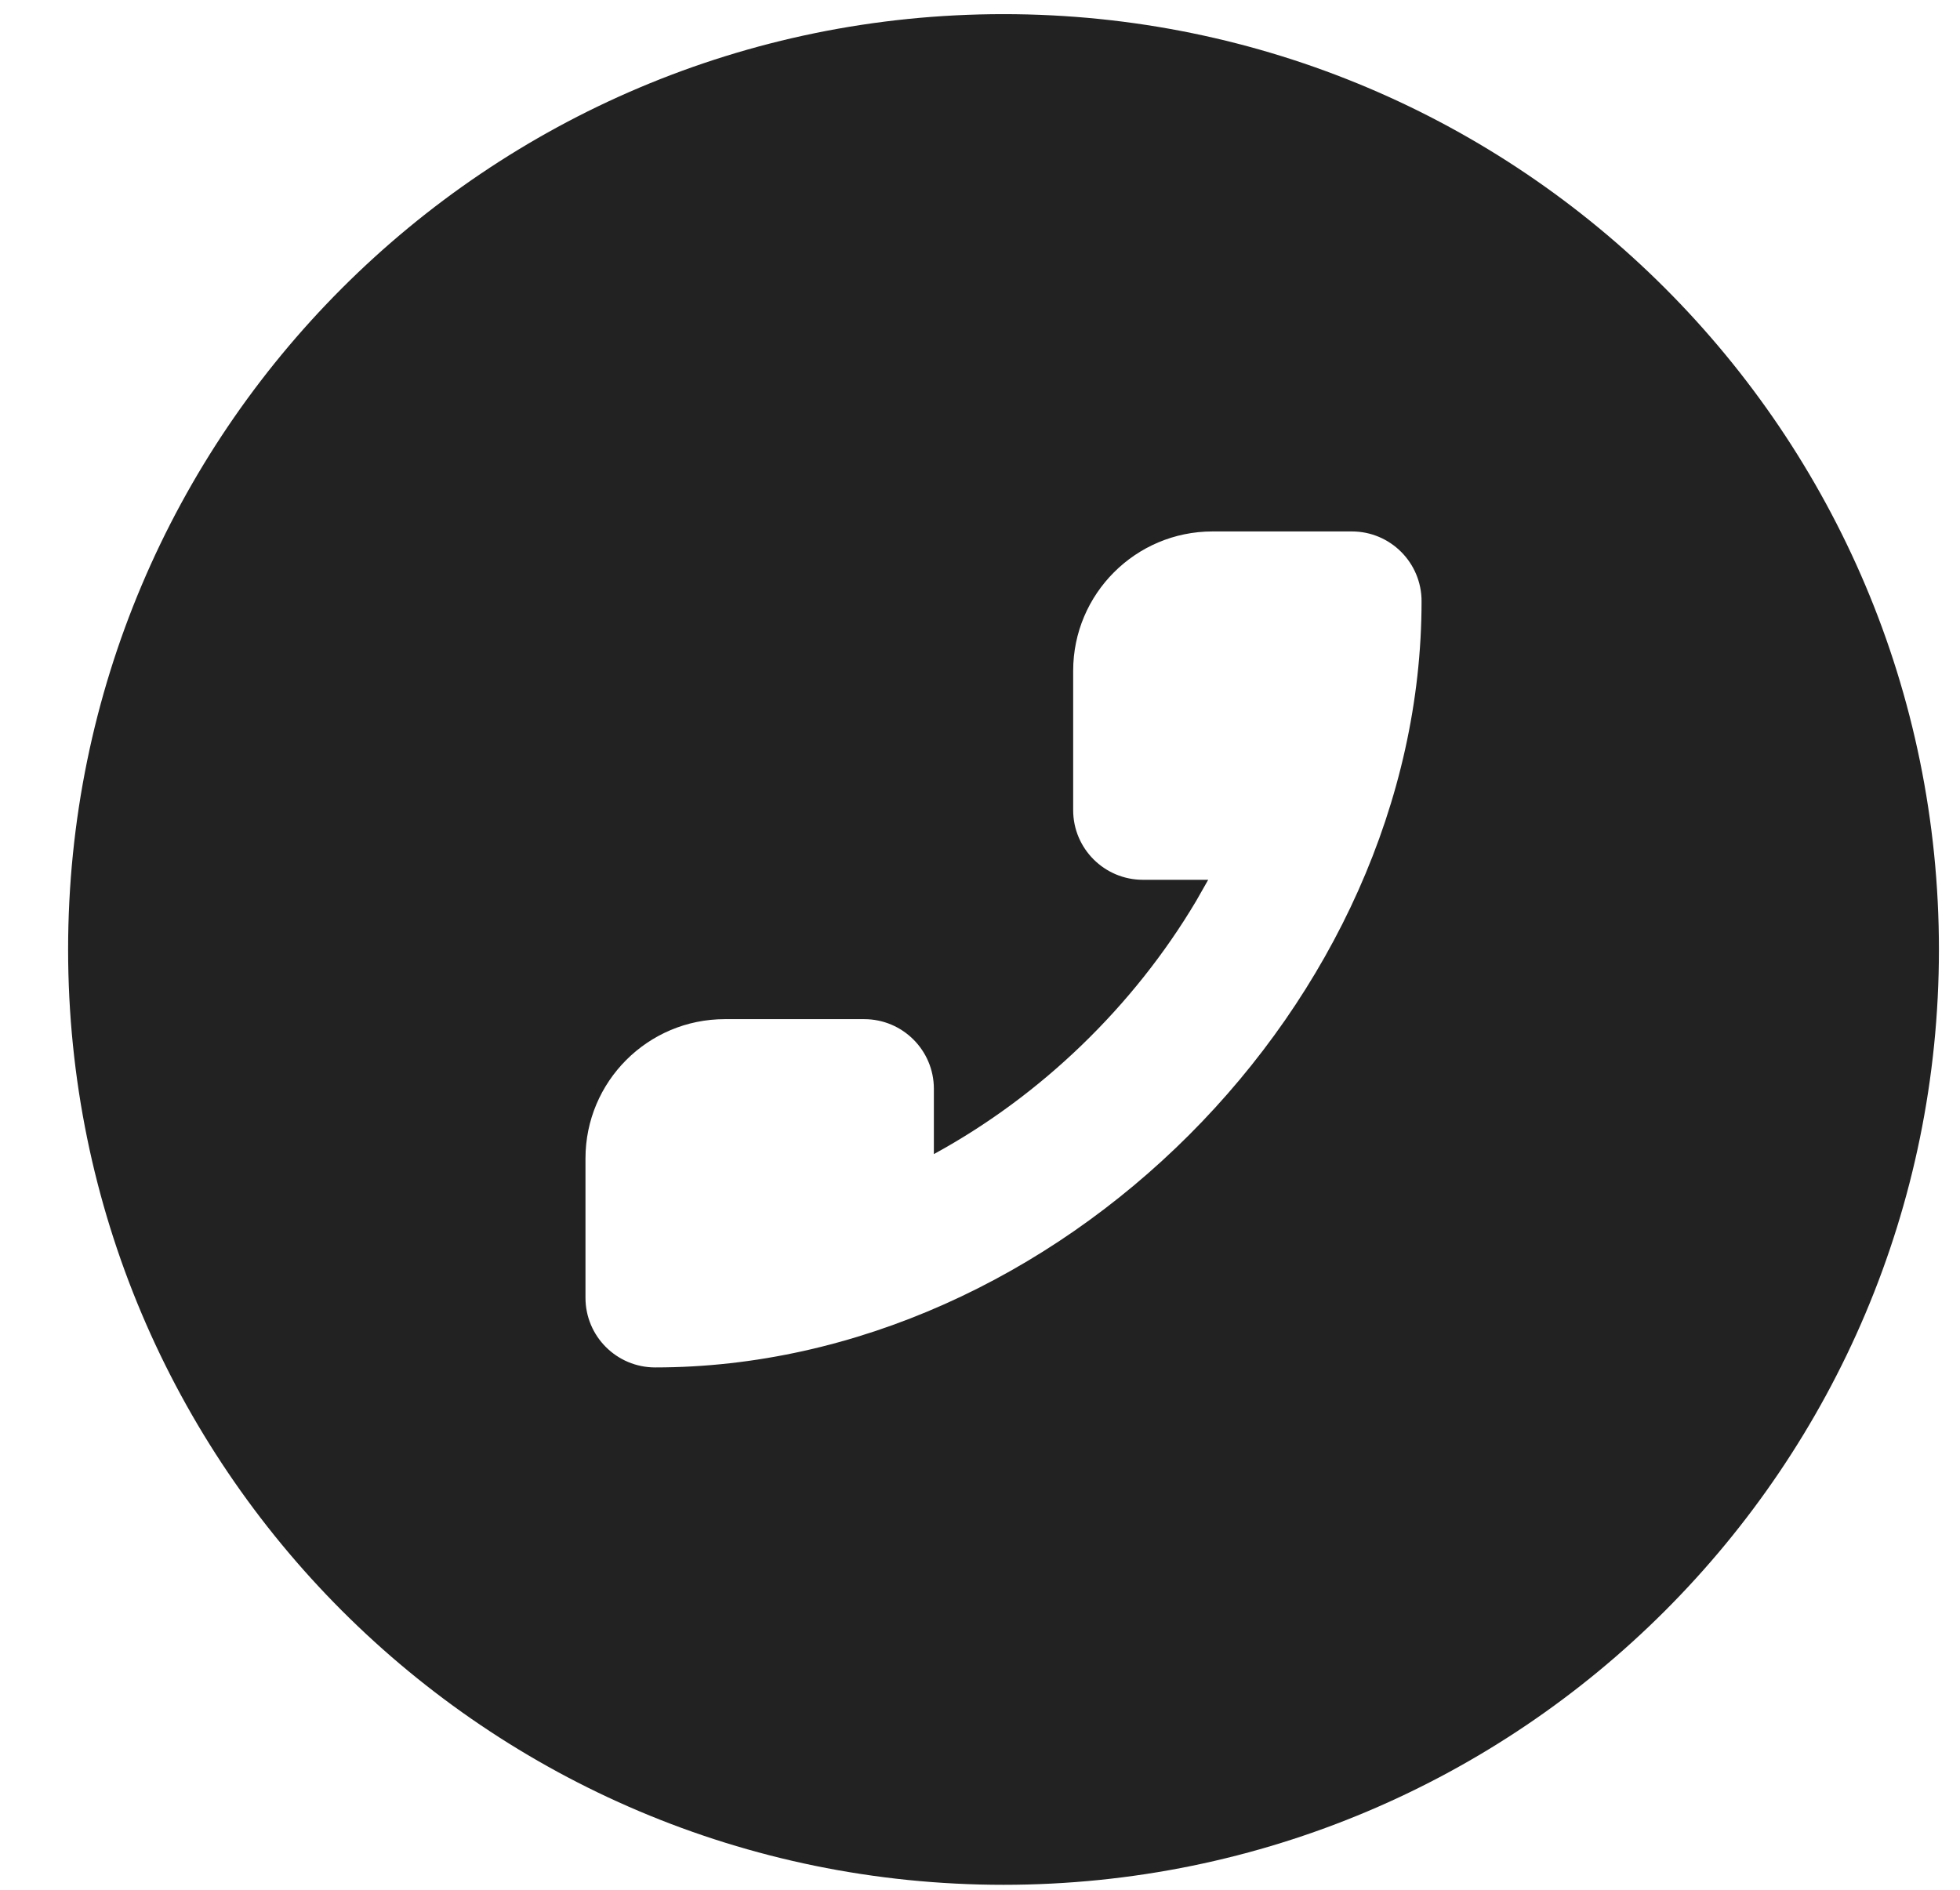 <?xml version="1.0" encoding="UTF-8"?> <svg xmlns="http://www.w3.org/2000/svg" width="28" height="27" viewBox="0 0 28 27" fill="none"> <path fill-rule="evenodd" clip-rule="evenodd" d="M14.336 26.929C21.716 26.929 27.699 20.946 27.699 13.566C27.699 6.185 21.716 0.202 14.336 0.202C6.956 0.202 0.973 6.185 0.973 13.566C0.973 20.946 6.956 26.929 14.336 26.929ZM16.327 12.57H17.26L17.087 12.874C16.193 14.378 14.874 15.653 13.341 16.489V15.556C13.341 15.006 12.895 14.561 12.345 14.561H10.355C9.255 14.561 8.364 15.452 8.364 16.551V18.542C8.364 19.092 8.81 19.537 9.359 19.537C15.101 19.537 20.308 14.33 20.308 8.589C20.308 8.039 19.862 7.593 19.313 7.593H17.322C16.223 7.593 15.331 8.485 15.331 9.584V11.575C15.331 12.124 15.777 12.57 16.327 12.57Z" fill="#222222"></path> </svg> 
